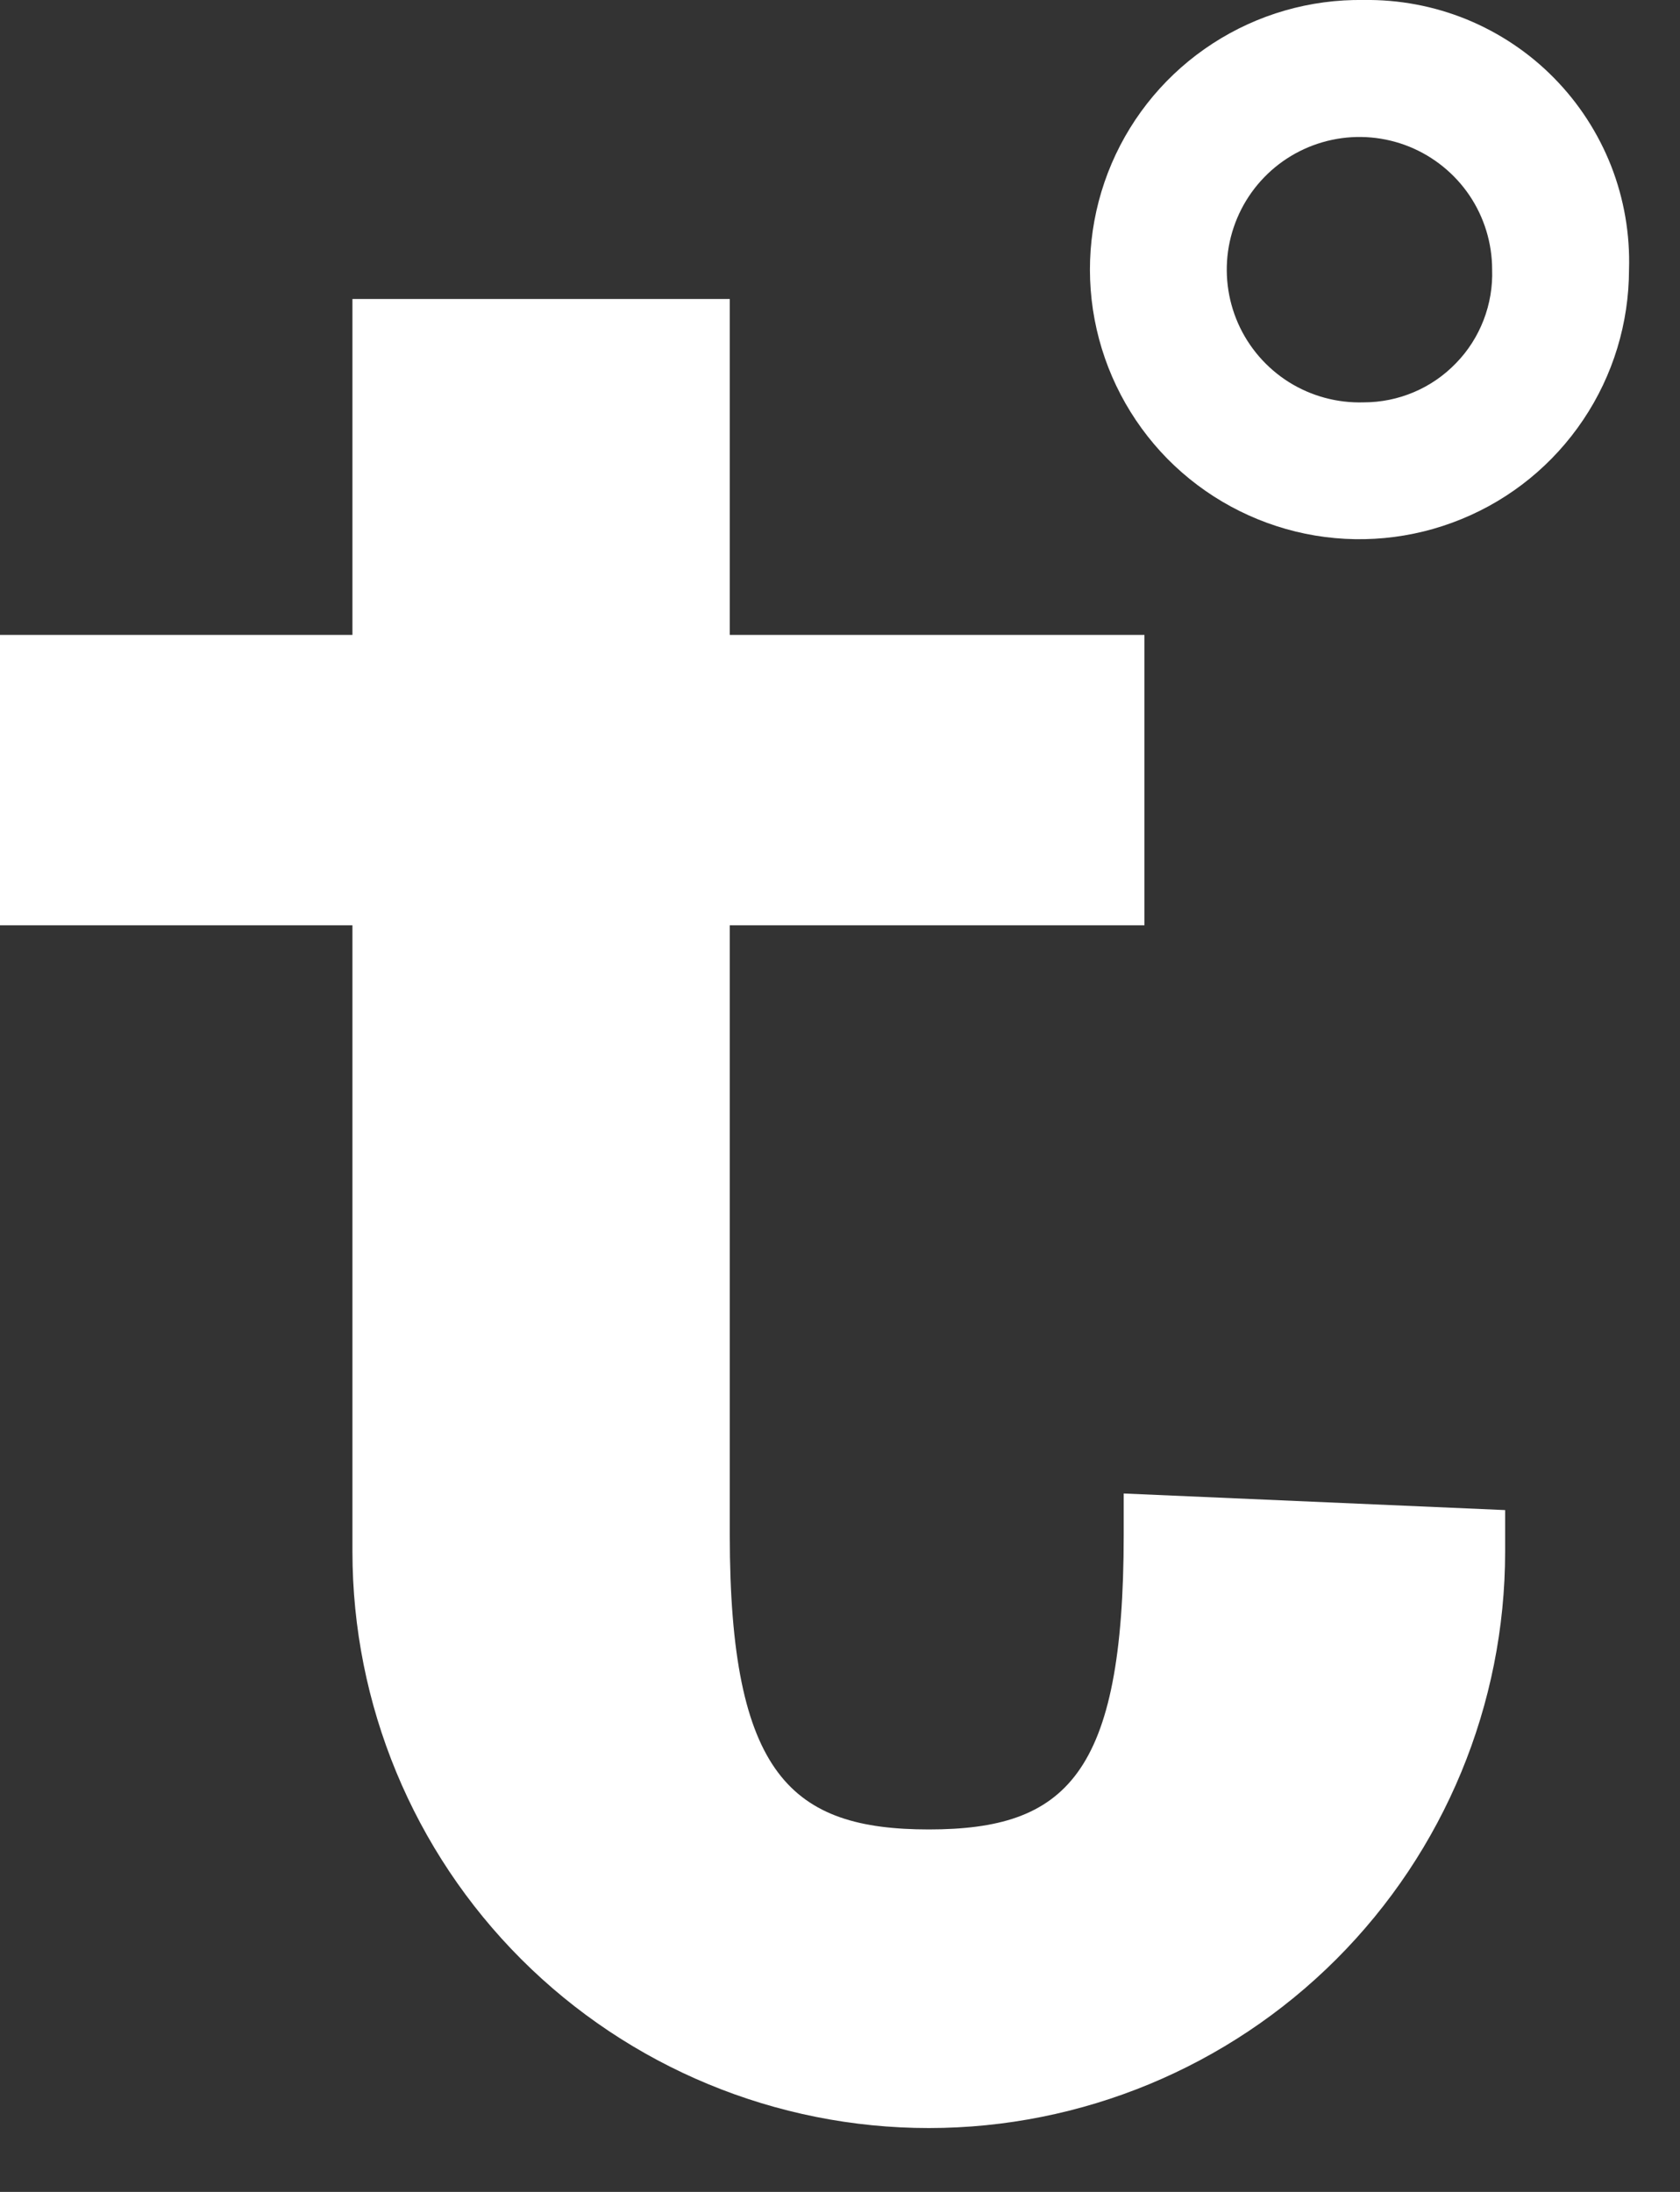 <?xml version="1.0" encoding="UTF-8"?> <svg xmlns="http://www.w3.org/2000/svg" width="23" height="30" viewBox="0 0 23 30" fill="none"><rect x="0" y="0" width="23" height="30" fill="#333333" stroke="none"/> <path d="M20.606 20.668V21.235C20.606 23.328 19.775 25.335 18.295 26.815C16.815 28.294 14.808 29.126 12.716 29.126C10.623 29.126 8.616 28.294 7.136 26.815C5.656 25.335 4.825 23.328 4.825 21.235V12.664H0V8.69H4.825V4.092H9.991V8.69H15.668V12.664H9.991V21.008C9.991 24.301 10.842 25.039 12.716 25.039C14.589 25.039 15.384 24.301 15.384 21.008V20.441L20.606 20.668Z" fill="white"></path> <path d="M22.302 3.69C22.301 4.422 22.084 5.138 21.675 5.746C21.267 6.354 20.688 6.827 20.01 7.104C19.333 7.382 18.588 7.452 17.871 7.305C17.153 7.157 16.496 6.8 15.982 6.279C15.469 5.757 15.122 5.094 14.986 4.375C14.85 3.655 14.931 2.912 15.219 2.238C15.507 1.565 15.989 0.993 16.603 0.595C17.218 0.196 17.936 -0.011 18.669 0C19.153 -0.007 19.633 0.083 20.081 0.266C20.529 0.45 20.936 0.722 21.275 1.067C21.615 1.412 21.881 1.823 22.058 2.273C22.234 2.724 22.317 3.206 22.302 3.69ZM20.428 3.69C20.428 3.329 20.32 2.975 20.118 2.675C19.916 2.376 19.628 2.143 19.293 2.007C18.958 1.872 18.59 1.839 18.236 1.914C17.882 1.989 17.559 2.167 17.307 2.427C17.055 2.687 16.887 3.016 16.823 3.372C16.76 3.728 16.804 4.095 16.95 4.426C17.096 4.756 17.338 5.036 17.644 5.229C17.95 5.421 18.307 5.518 18.669 5.507C18.904 5.507 19.138 5.46 19.355 5.368C19.573 5.276 19.769 5.141 19.933 4.971C20.098 4.802 20.226 4.601 20.311 4.381C20.396 4.161 20.436 3.926 20.428 3.69Z" fill="white"></path> </svg> 